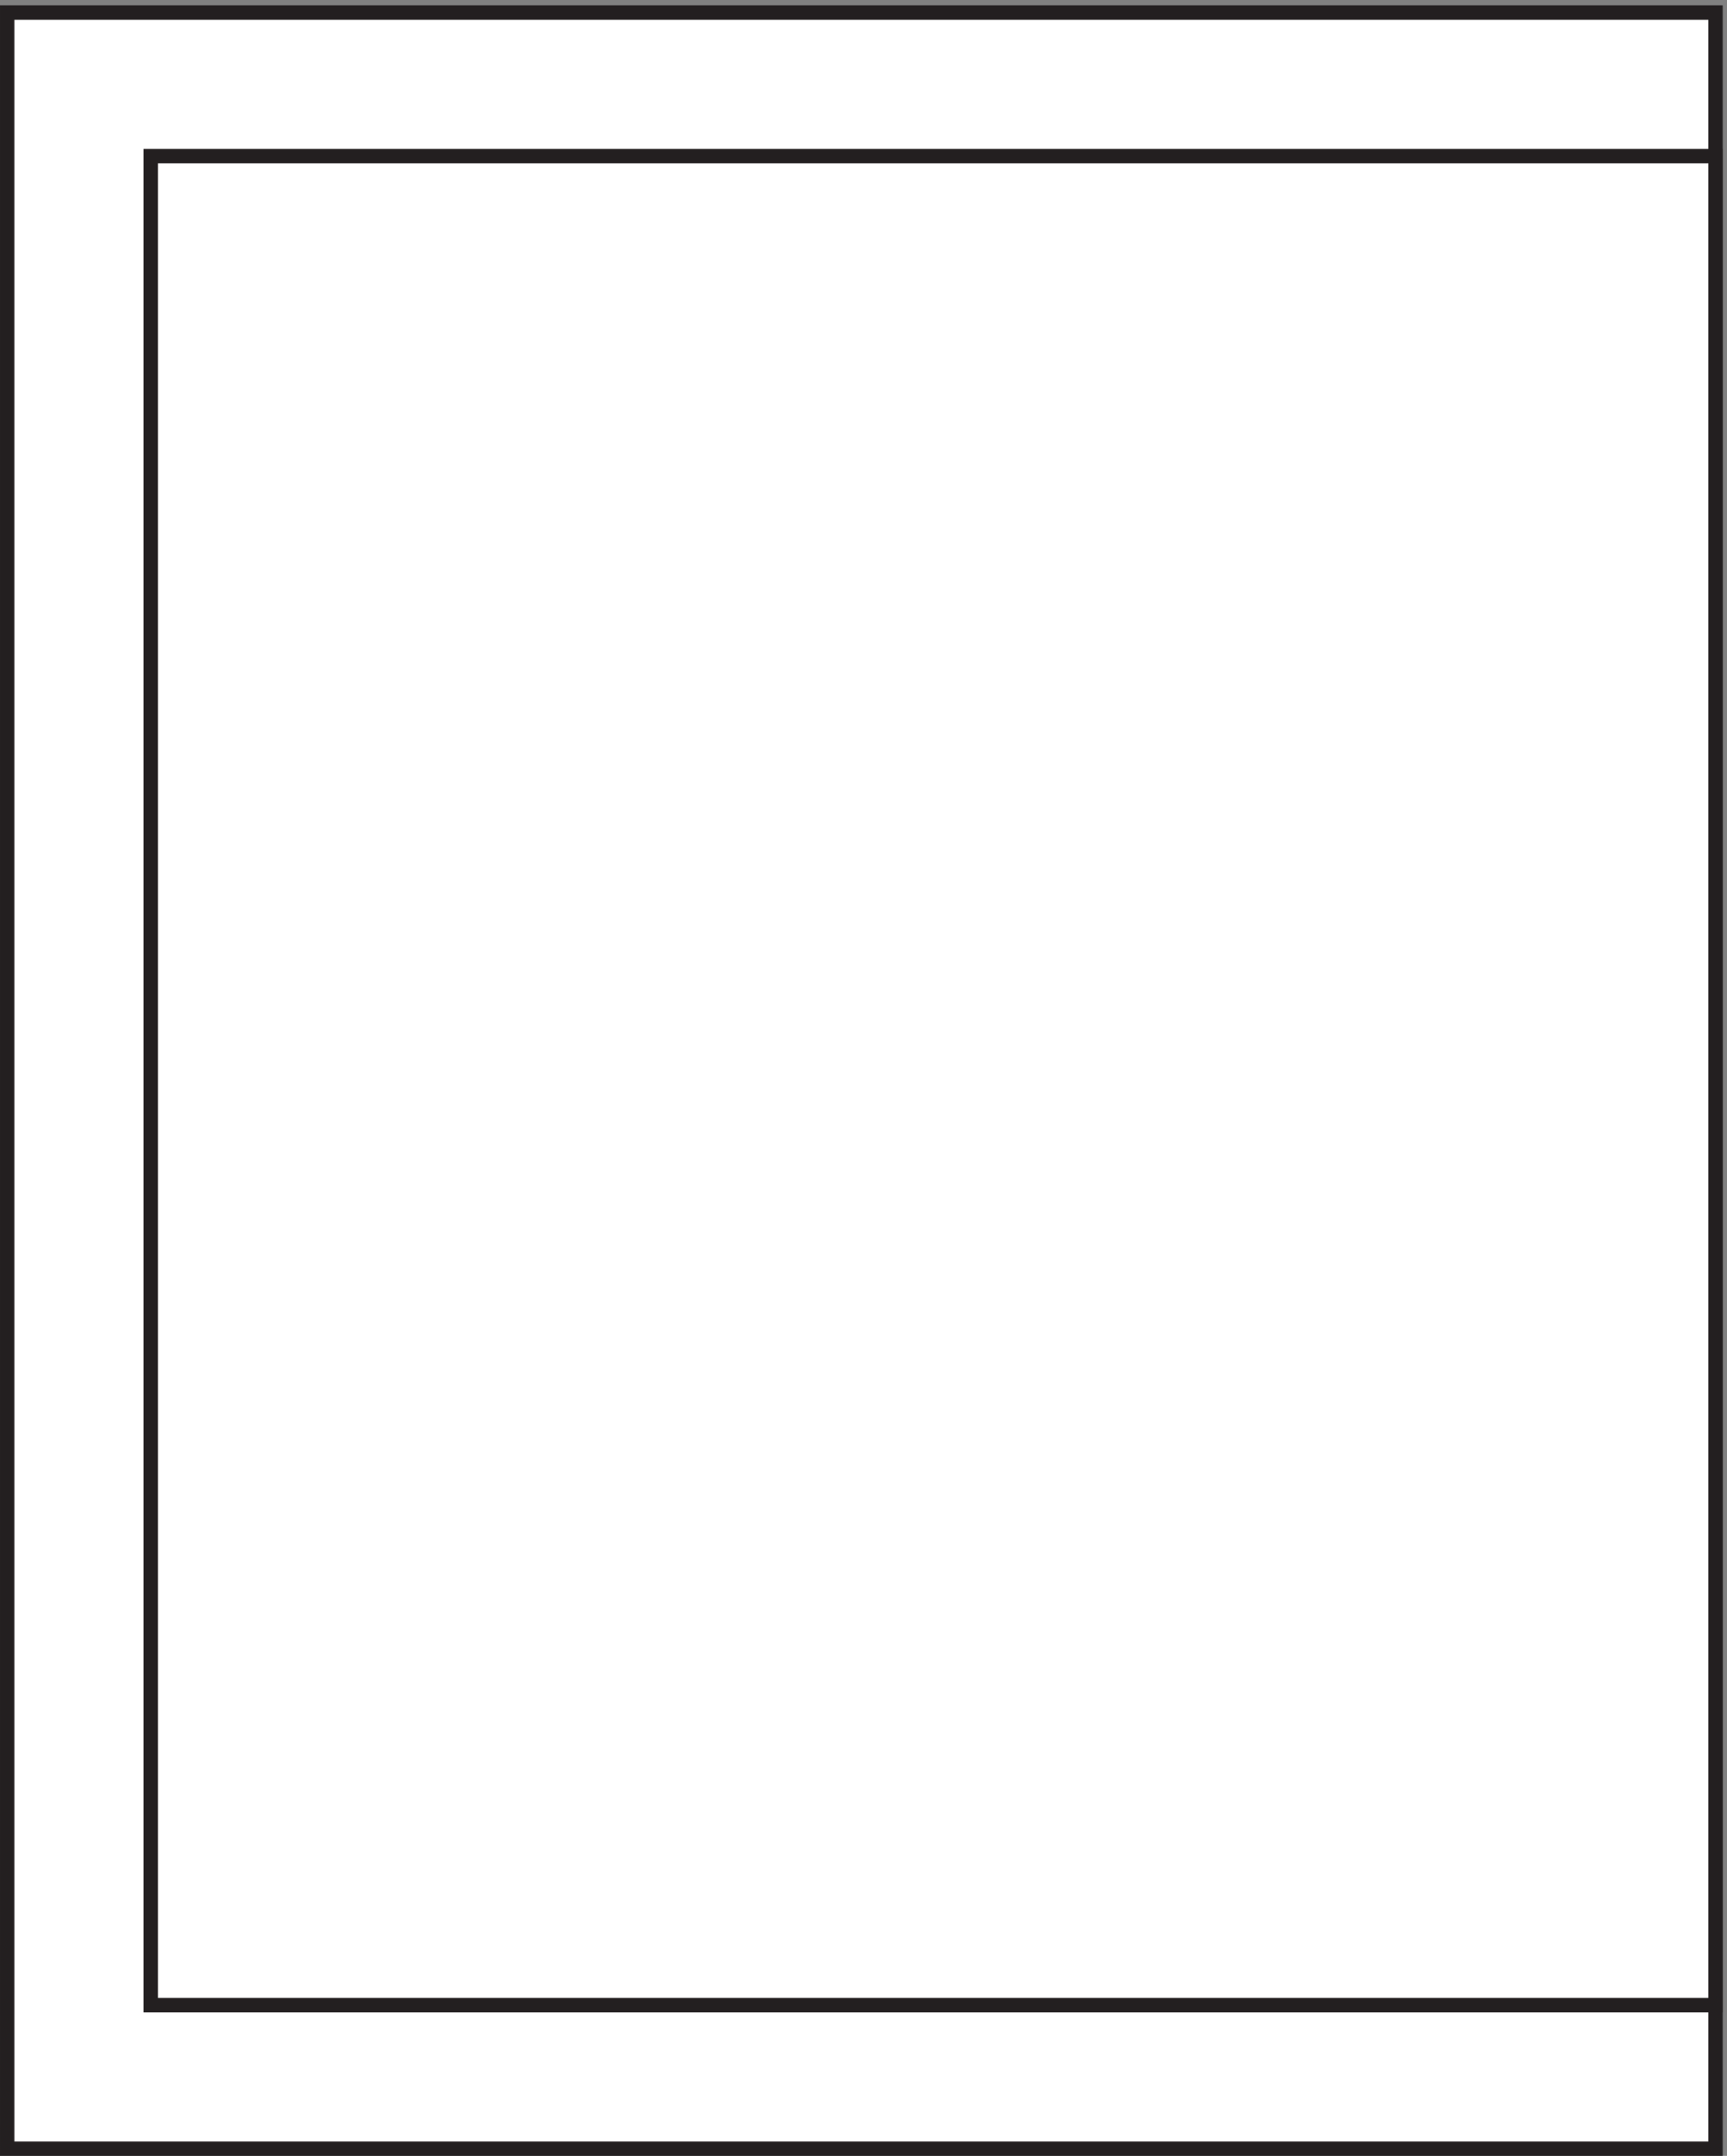<svg xmlns="http://www.w3.org/2000/svg" xml:space="preserve" width="120" height="149.8"><rect width="100%" height="100%" fill="#808080" stroke="none"/><path d="M3.332 1119.66h892.5V3.66H3.332v1116" style="fill:#fff;fill-opacity:1;fill-rule:evenodd;stroke:none" transform="matrix(.133 0 0 -.133 .056 149.788)"/><path d="M3.332 1119.66h892.5V3.66H3.332Z" style="fill:none;stroke:#231f20;stroke-width:7.5;stroke-linecap:butt;stroke-linejoin:miter;stroke-miterlimit:10;stroke-dasharray:none;stroke-opacity:1" transform="matrix(.133 0 0 -.133 .056 149.788)"/><path d="M78.332 1044.66h817.5v-966h-817.5v966" style="fill:#fff;fill-opacity:1;fill-rule:evenodd;stroke:none" transform="matrix(.133 0 0 -.133 .056 149.788)"/><path d="M78.332 1044.66h817.5v-966h-817.5z" style="fill:none;stroke:#231f20;stroke-width:7.5;stroke-linecap:butt;stroke-linejoin:miter;stroke-miterlimit:10;stroke-dasharray:none;stroke-opacity:1" transform="matrix(.133 0 0 -.133 .056 149.788)"/></svg>
